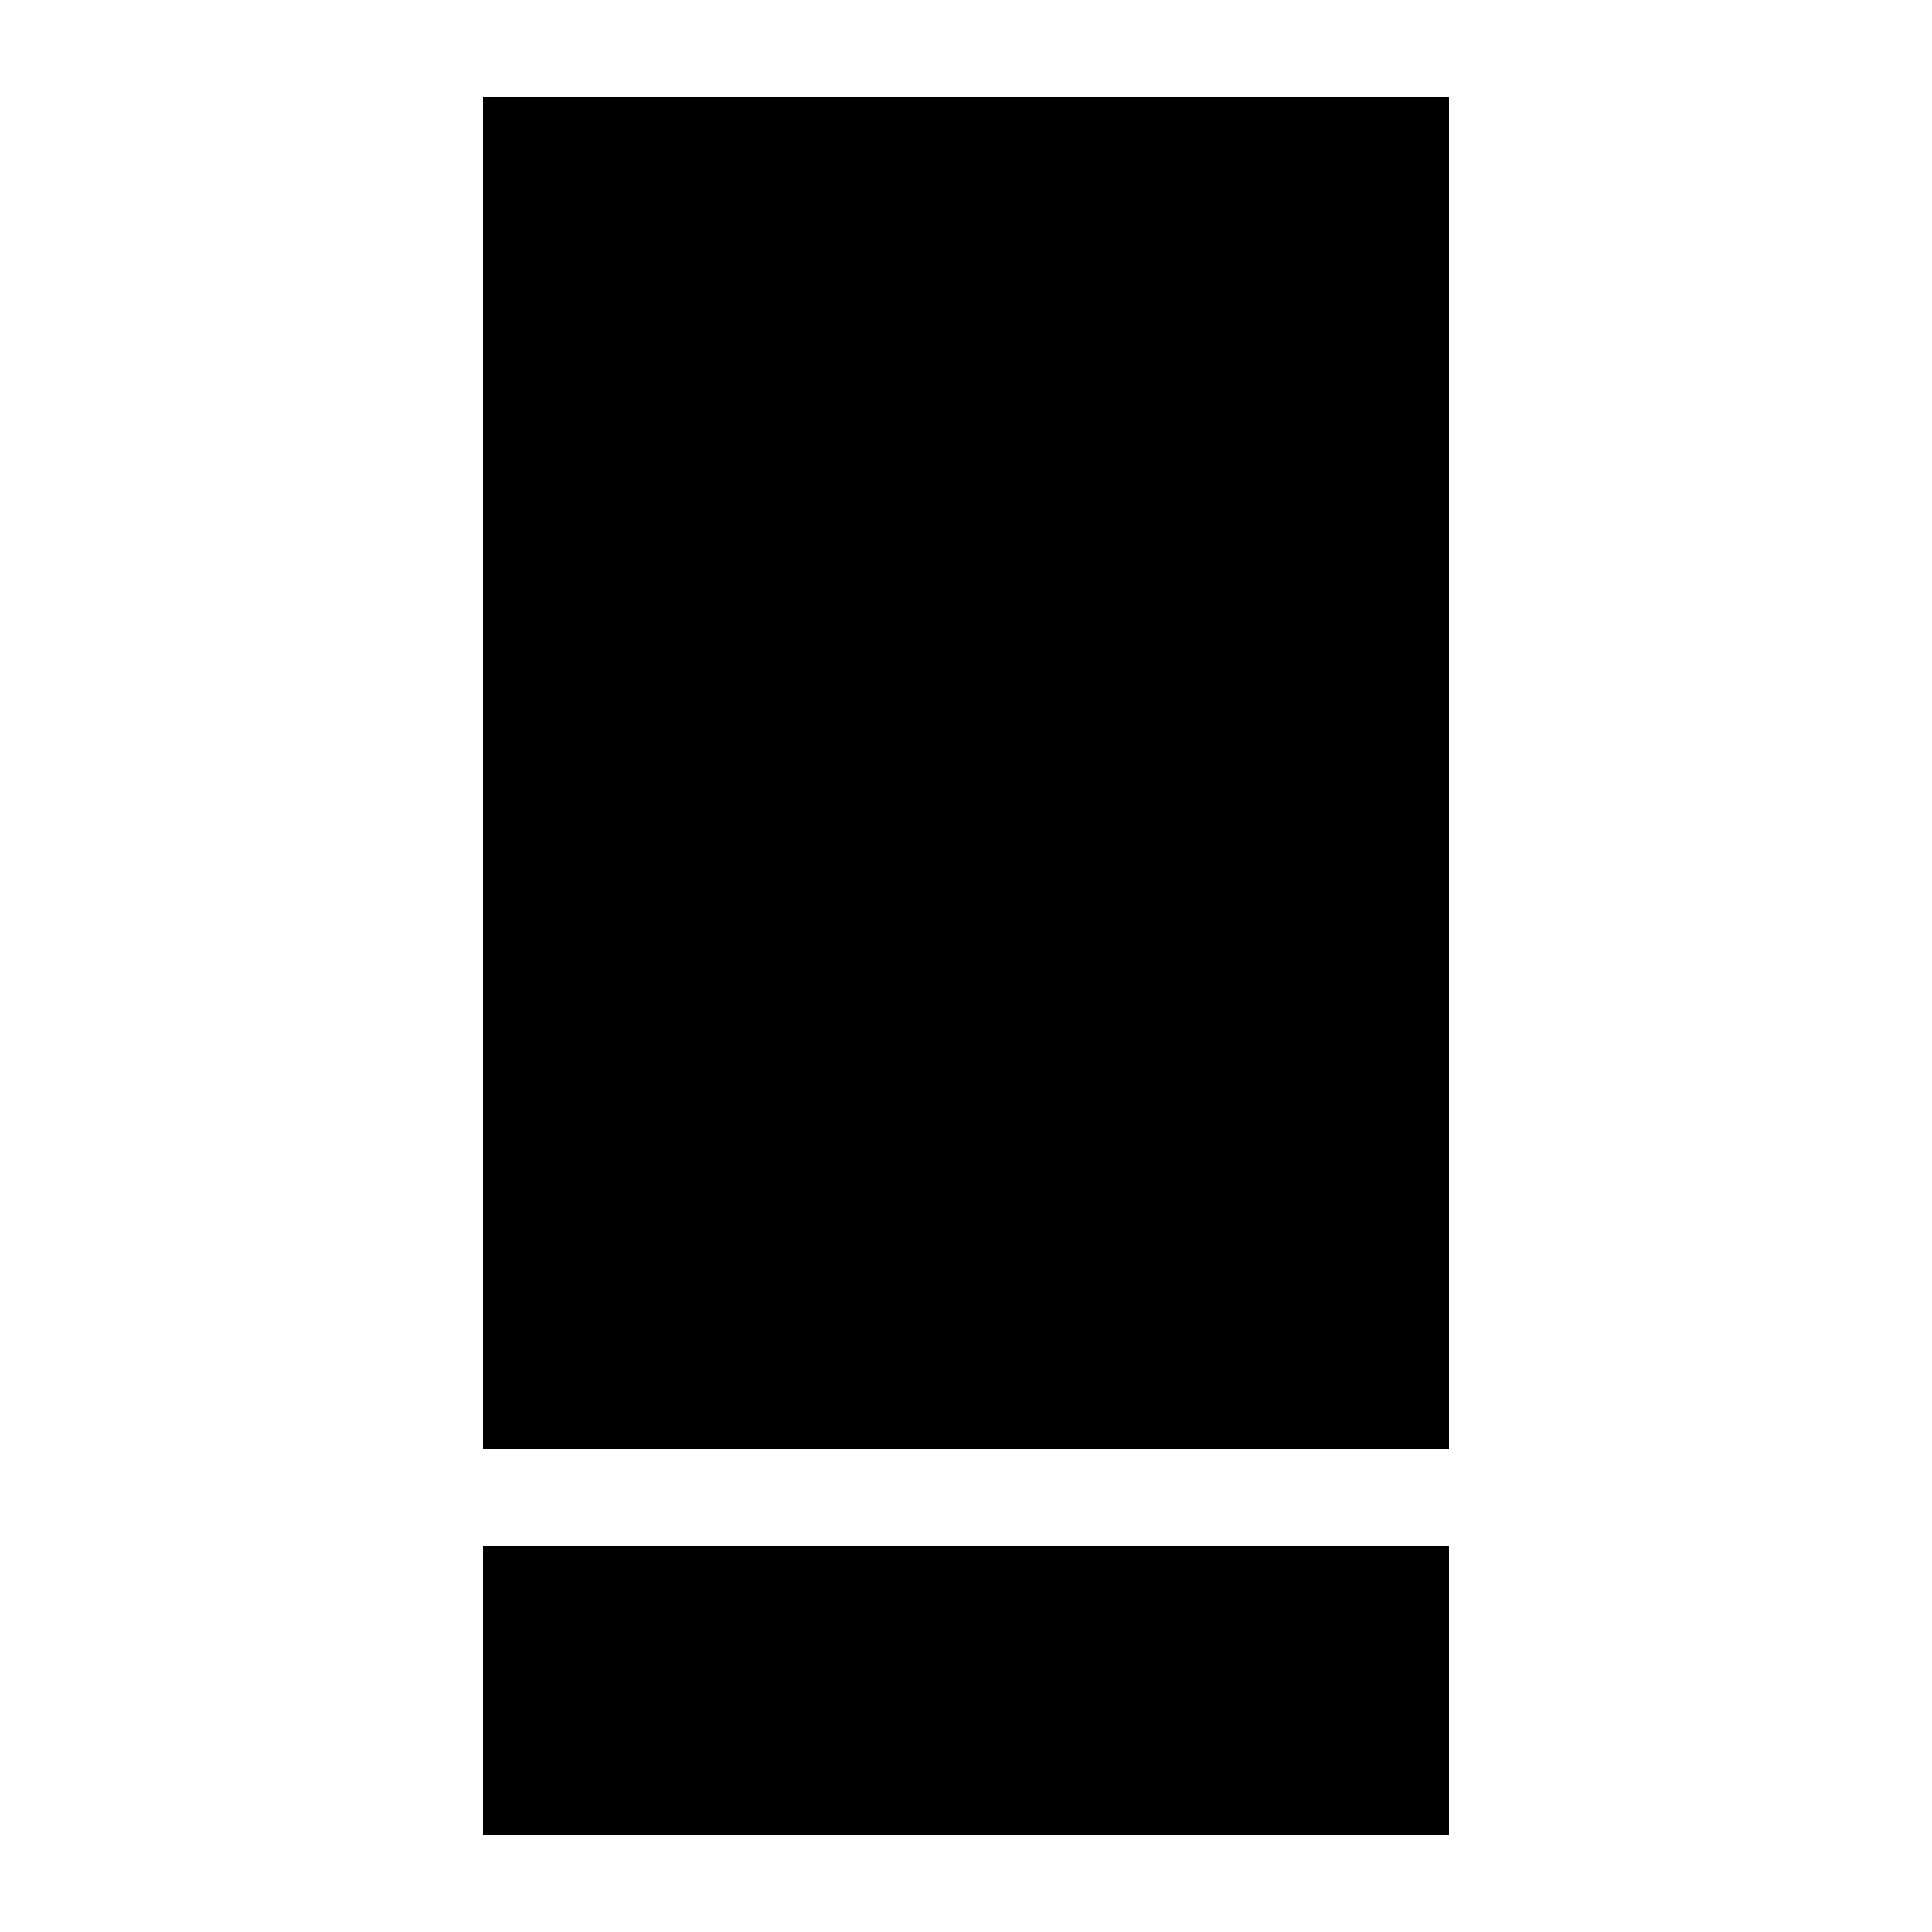 <?xml version="1.0" encoding="UTF-8"?> <svg xmlns="http://www.w3.org/2000/svg" width="80" height="80" viewBox="0 0 80 80" fill="none"> <rect x="20" y="4" width="40" height="56" fill="black"></rect> <rect x="20" y="64" width="40" height="12" fill="black"></rect> </svg> 